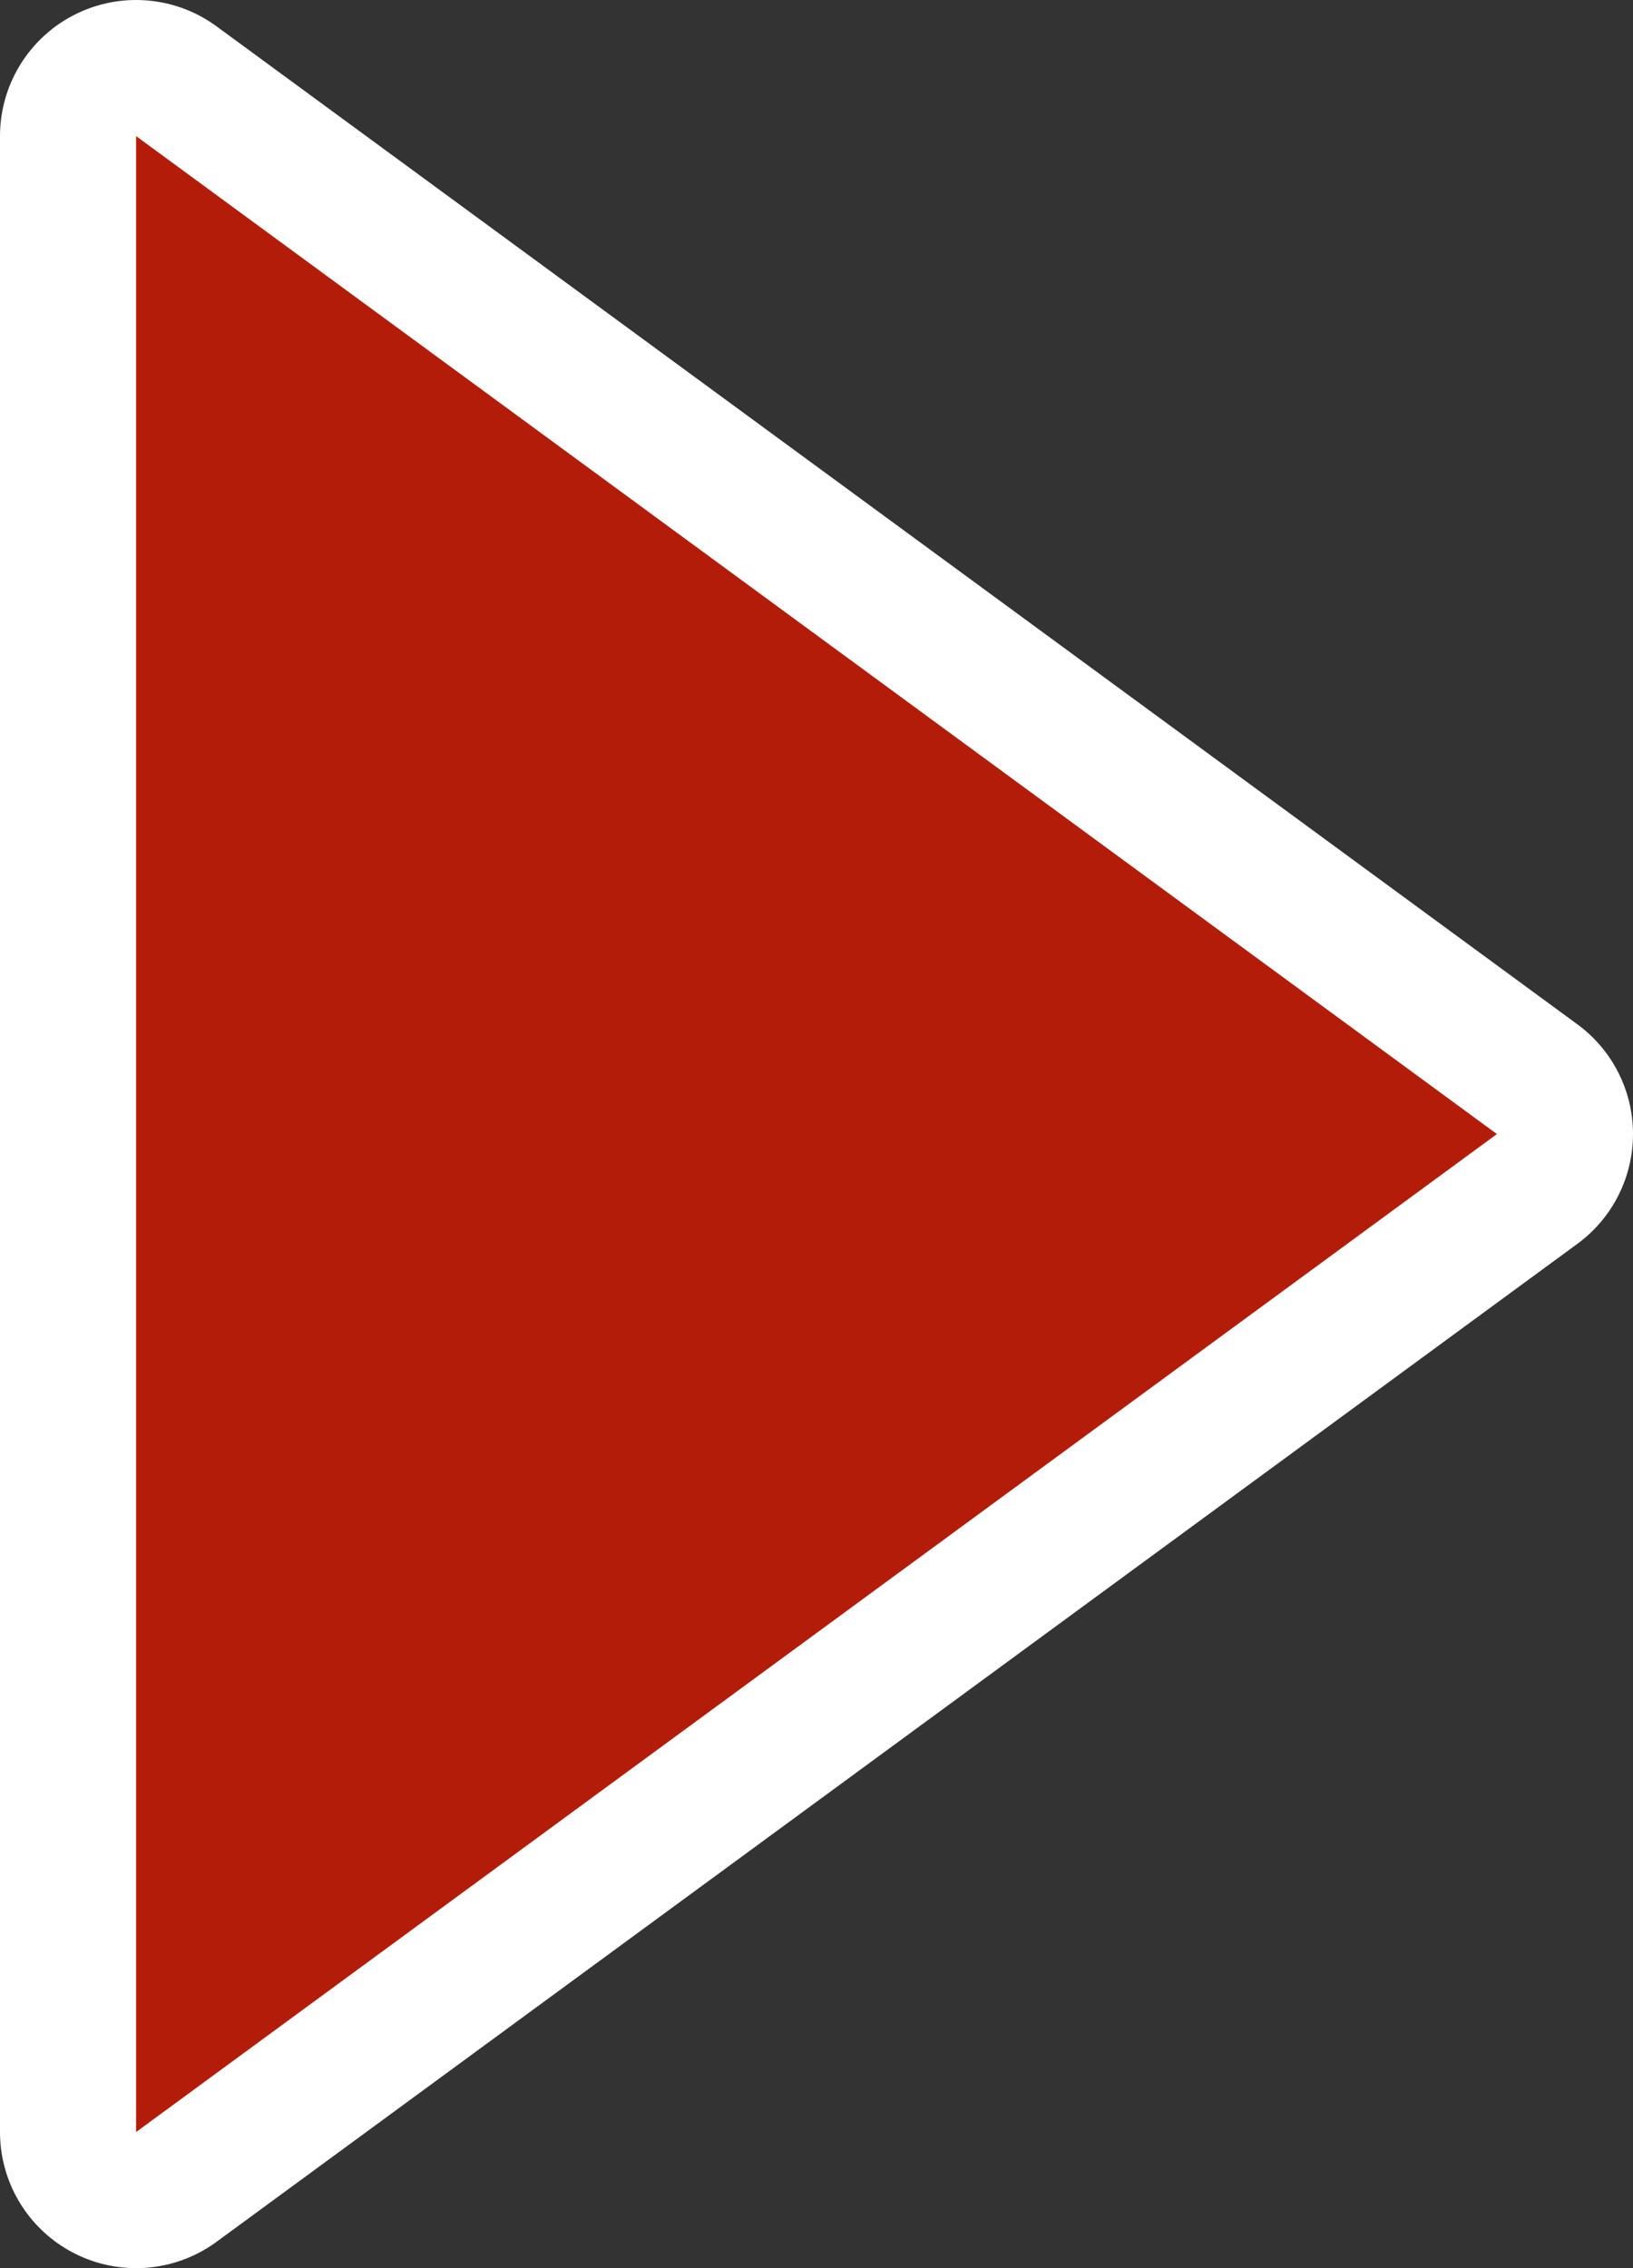 <?xml version="1.0" encoding="utf-8"?>
<!-- Generator: Adobe Illustrator 15.0.0, SVG Export Plug-In . SVG Version: 6.00 Build 0)  -->
<!DOCTYPE svg PUBLIC "-//W3C//DTD SVG 1.1//EN" "http://www.w3.org/Graphics/SVG/1.1/DTD/svg11.dtd">
<svg version="1.1" id="レイヤー_1" xmlns="http://www.w3.org/2000/svg" xmlns:xlink="http://www.w3.org/1999/xlink" x="0px"
	 y="0px" width="36px" height="50px" viewBox="0 0 36 50" enable-background="new 0 0 36 50" xml:space="preserve">
<rect x="0" y="0" width="36" height="50" fill="#333333" stroke="none"/>
<g>
	<polygon fill="none" stroke="#FFFFFF" stroke-width="6" stroke-linecap="round" stroke-linejoin="round" points="33,25 3,3 3,47 	
		"/>
	<polygon fill="#B41C0A" points="33,25 3,3 3,47 	"/>
</g>
</svg>